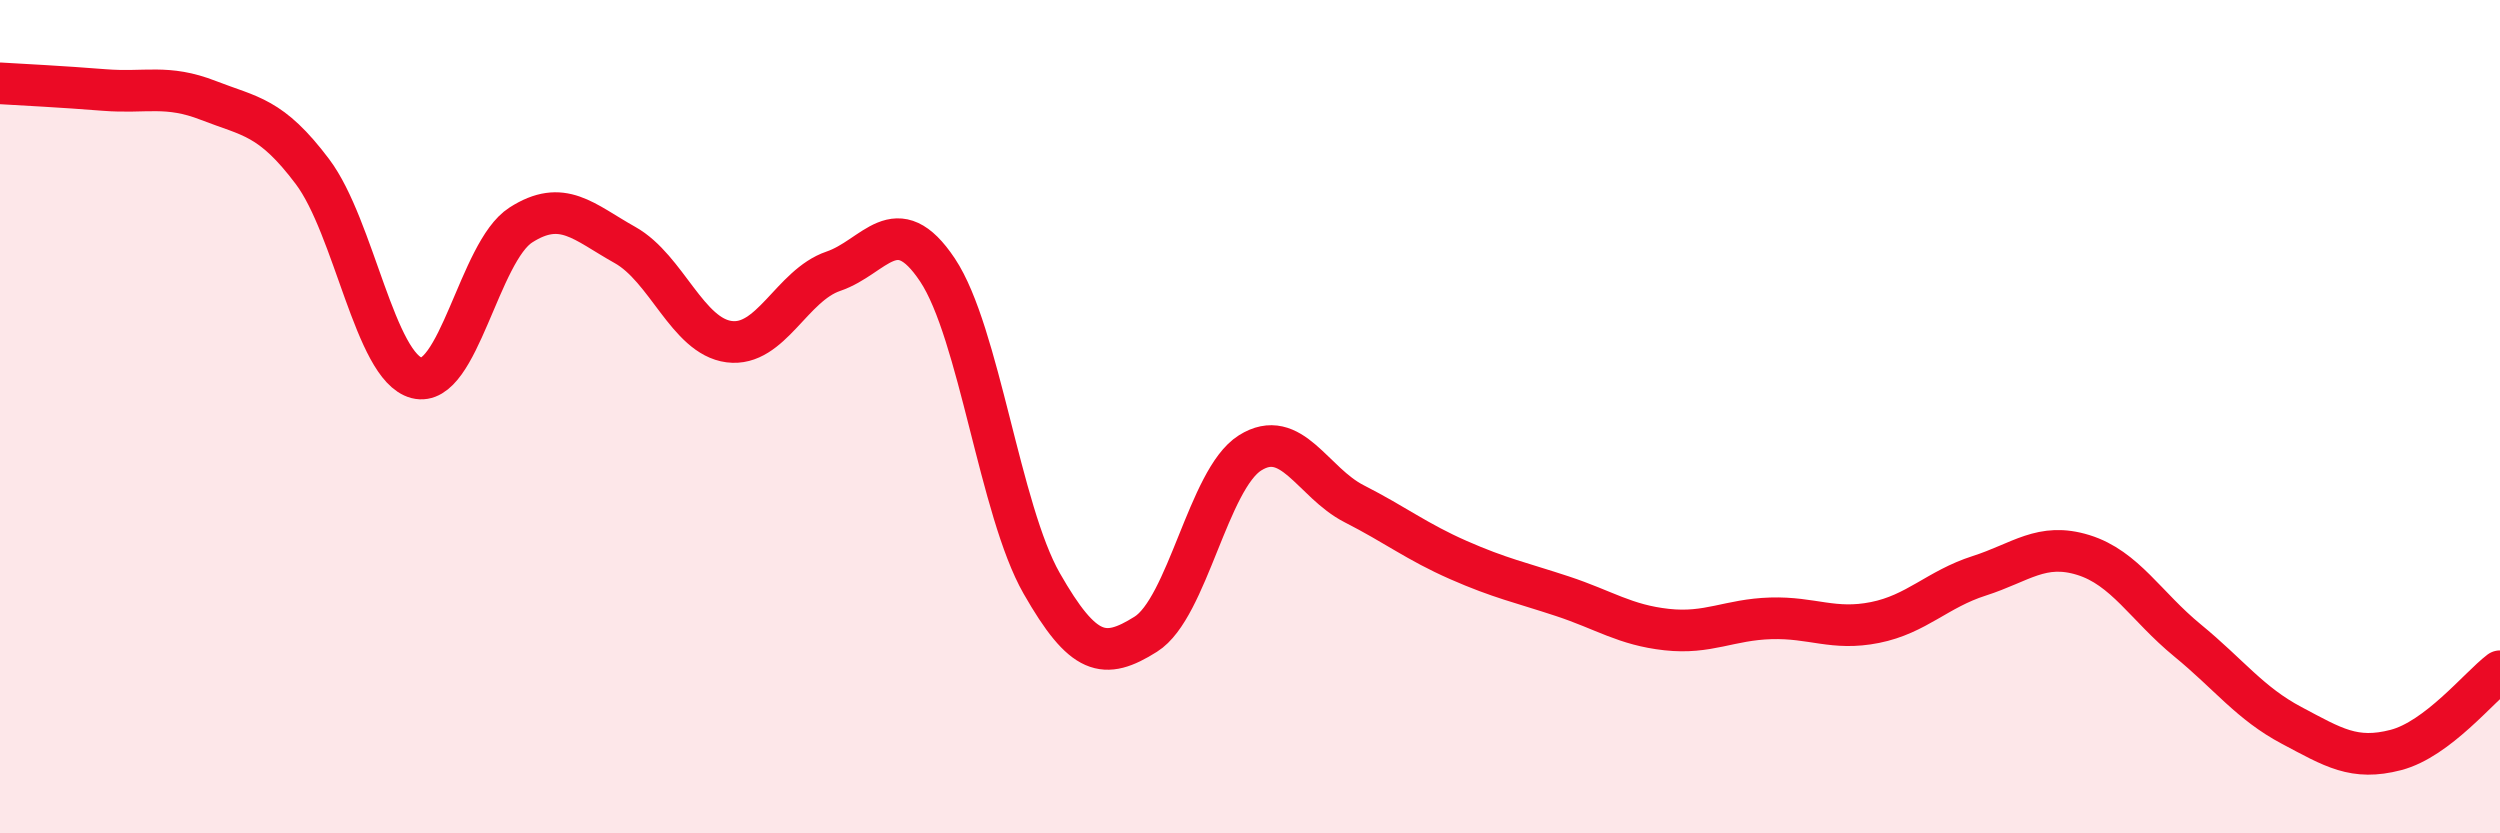 
    <svg width="60" height="20" viewBox="0 0 60 20" xmlns="http://www.w3.org/2000/svg">
      <path
        d="M 0,2 C 0.5,2.03 1.5,2.08 2.5,2.16 C 3.5,2.24 4,2.02 5,2.41 C 6,2.8 6.5,2.79 7.5,4.12 C 8.5,5.45 9,8.81 10,9.07 C 11,9.33 11.5,6.04 12.5,5.4 C 13.5,4.76 14,5.32 15,5.88 C 16,6.44 16.5,8.07 17.5,8.2 C 18.5,8.33 19,6.85 20,6.51 C 21,6.17 21.5,4.98 22.5,6.48 C 23.5,7.98 24,12.25 25,14 C 26,15.75 26.5,15.85 27.5,15.22 C 28.5,14.59 29,11.5 30,10.87 C 31,10.24 31.5,11.58 32.5,12.09 C 33.5,12.6 34,13 35,13.44 C 36,13.88 36.5,13.98 37.5,14.31 C 38.5,14.64 39,15 40,15.11 C 41,15.22 41.5,14.87 42.5,14.84 C 43.5,14.81 44,15.14 45,14.94 C 46,14.74 46.5,14.14 47.5,13.82 C 48.5,13.5 49,13.01 50,13.32 C 51,13.63 51.5,14.55 52.5,15.37 C 53.5,16.19 54,16.88 55,17.41 C 56,17.94 56.5,18.26 57.5,18 C 58.5,17.74 59.5,16.49 60,16.11L60 20L0 20Z"
        fill="#EB0A25"
        opacity="0.1"
        stroke-linecap="round"
        stroke-linejoin="round"
      />
      <path
        d="M 0,2 C 0.5,2.03 1.5,2.08 2.5,2.16 C 3.5,2.24 4,2.02 5,2.41 C 6,2.8 6.5,2.79 7.5,4.12 C 8.5,5.45 9,8.81 10,9.07 C 11,9.33 11.5,6.04 12.5,5.4 C 13.5,4.76 14,5.32 15,5.88 C 16,6.44 16.5,8.07 17.5,8.2 C 18.5,8.33 19,6.85 20,6.51 C 21,6.17 21.5,4.98 22.5,6.48 C 23.5,7.98 24,12.25 25,14 C 26,15.75 26.5,15.85 27.5,15.22 C 28.5,14.59 29,11.5 30,10.87 C 31,10.24 31.5,11.58 32.5,12.09 C 33.5,12.6 34,13 35,13.44 C 36,13.88 36.5,13.98 37.5,14.31 C 38.5,14.64 39,15 40,15.11 C 41,15.22 41.5,14.87 42.5,14.84 C 43.5,14.81 44,15.14 45,14.94 C 46,14.74 46.5,14.14 47.5,13.82 C 48.5,13.5 49,13.01 50,13.32 C 51,13.63 51.5,14.55 52.5,15.37 C 53.5,16.19 54,16.88 55,17.41 C 56,17.94 56.5,18.26 57.5,18 C 58.5,17.74 59.5,16.49 60,16.11"
        stroke="#EB0A25"
        stroke-width="1"
        fill="none"
        stroke-linecap="round"
        stroke-linejoin="round"
      />
    </svg>
  